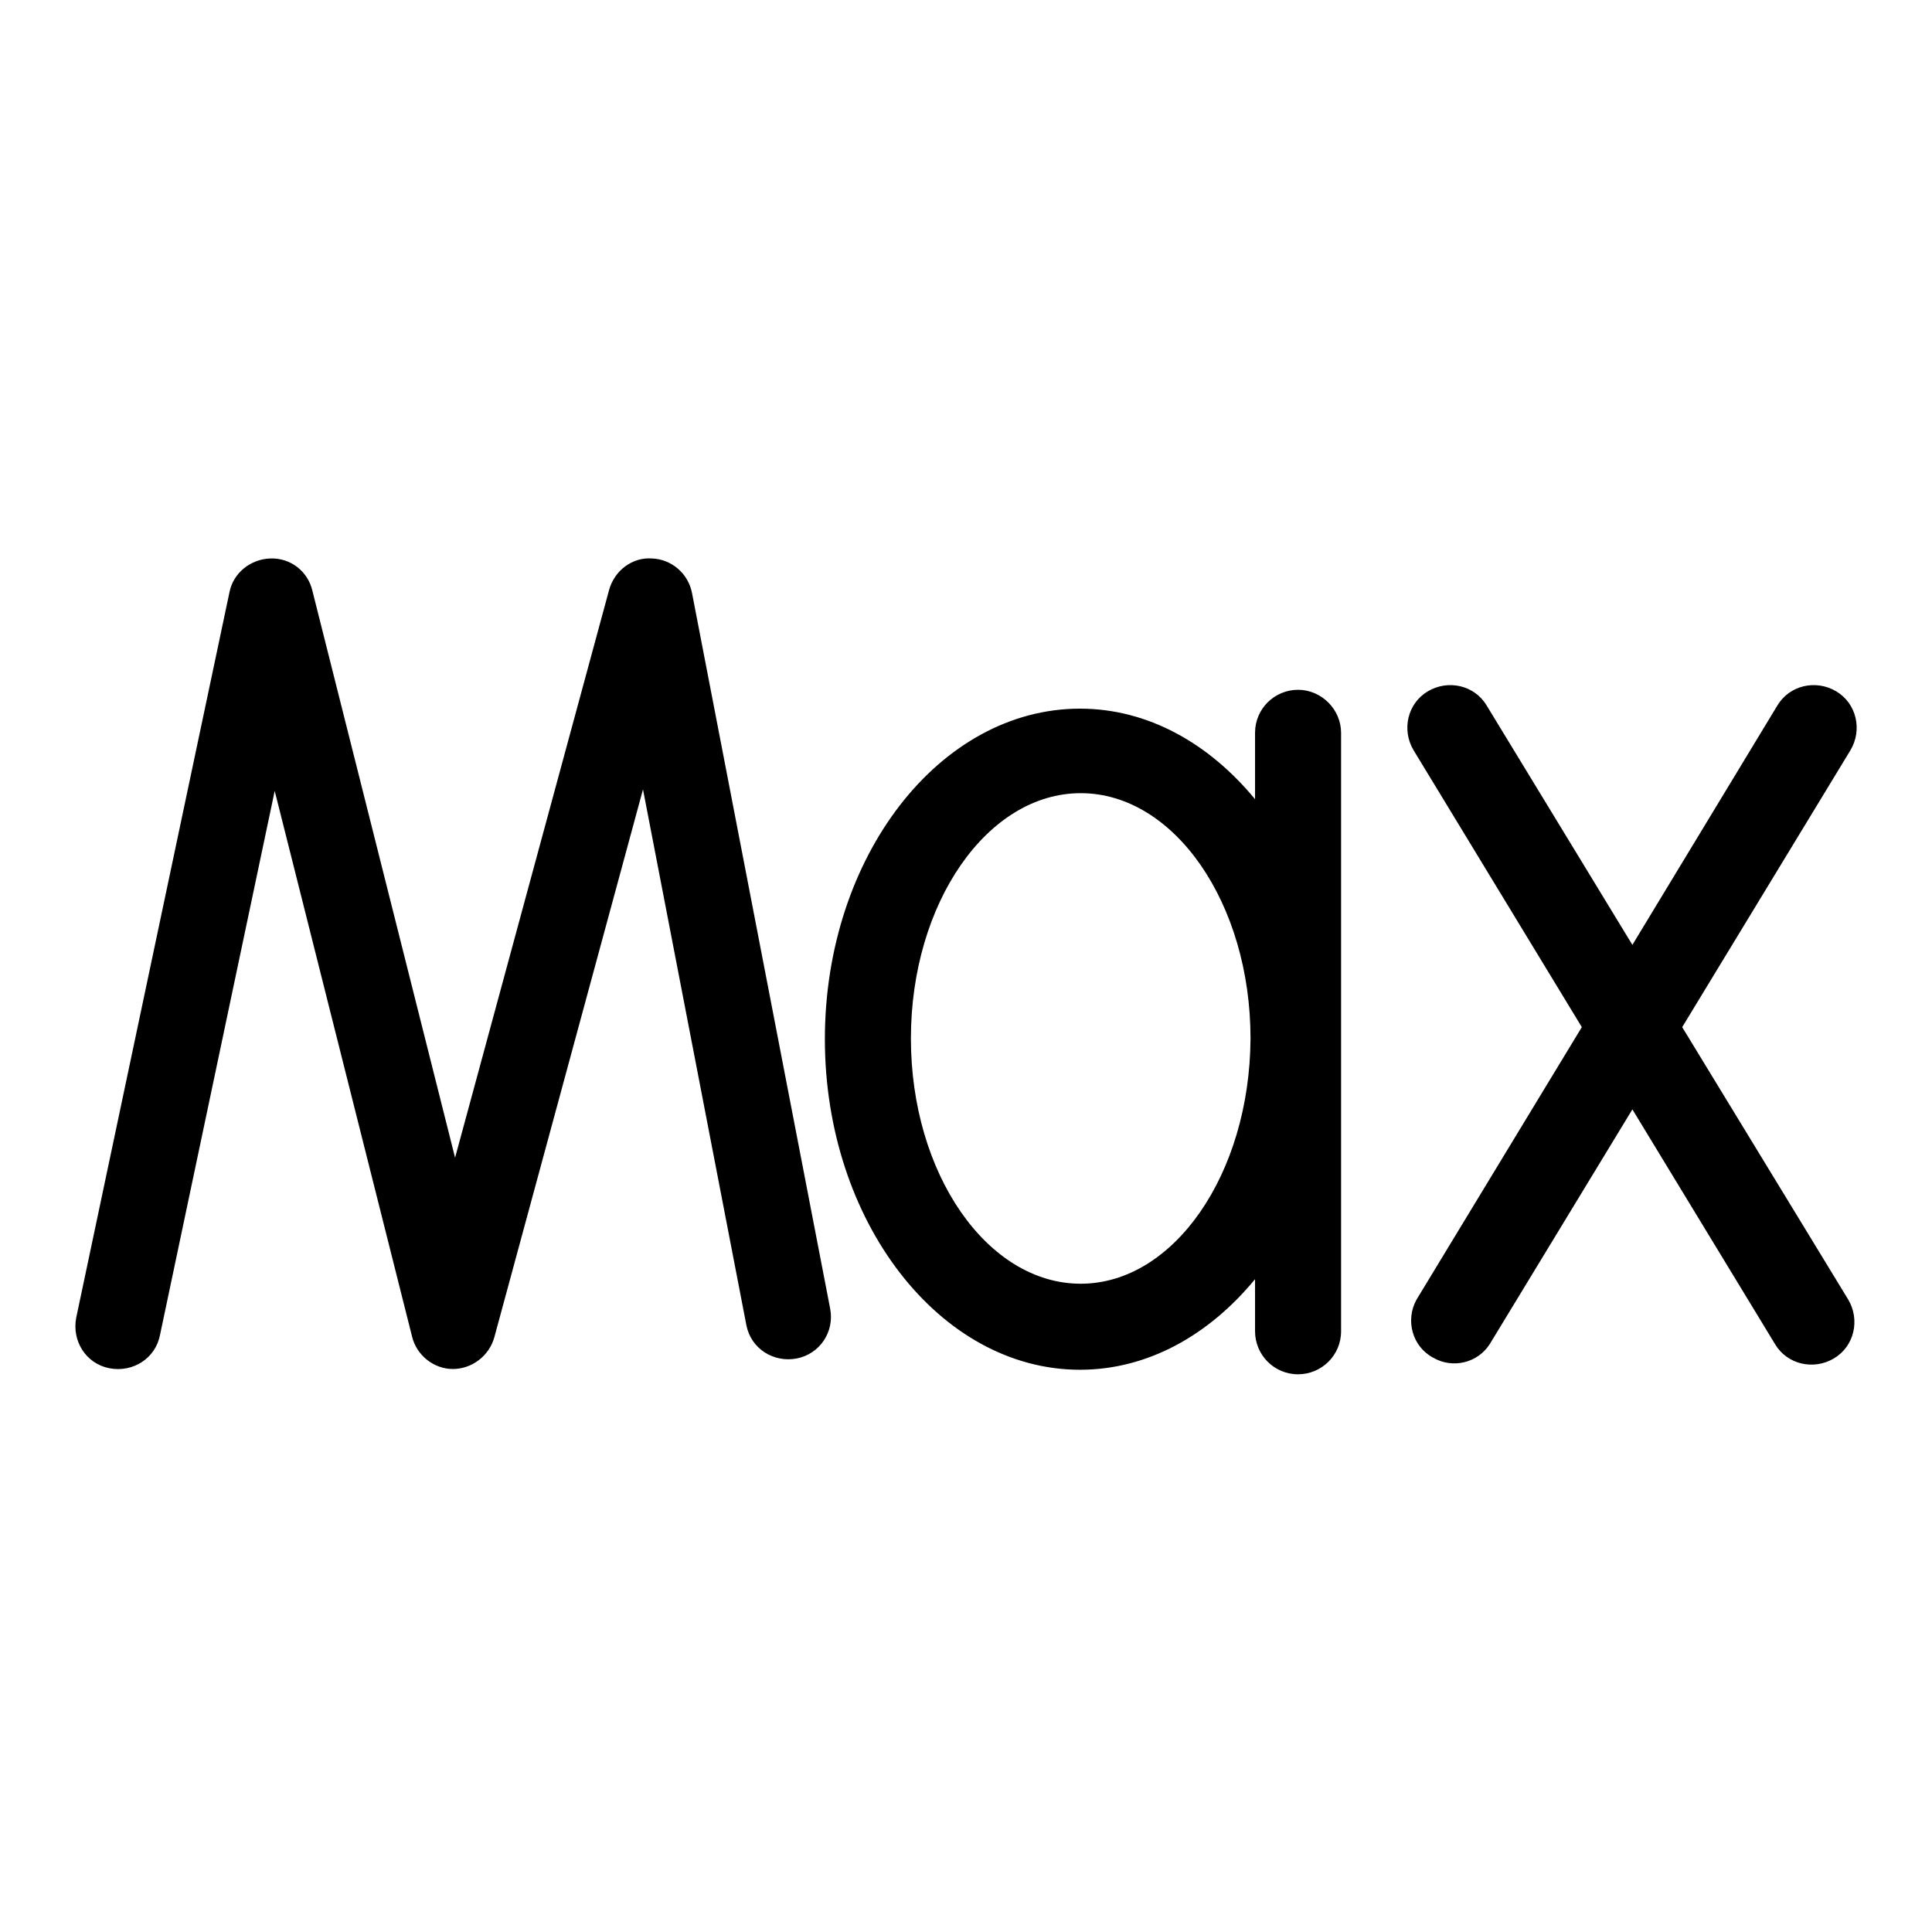 <?xml version="1.0" encoding="utf-8"?>
<!-- Svg Vector Icons : http://www.onlinewebfonts.com/icon -->
<!DOCTYPE svg PUBLIC "-//W3C//DTD SVG 1.1//EN" "http://www.w3.org/Graphics/SVG/1.1/DTD/svg11.dtd">
<svg version="1.1" xmlns="http://www.w3.org/2000/svg" xmlns:xlink="http://www.w3.org/1999/xlink" x="0px" y="0px" viewBox="0 0 256 256" enable-background="new 0 0 256 256" xml:space="preserve">
<g> <path fill="#000000" d="M172,91.4c-3.1,0-5.7,2.5-5.7,5.7v8.8c-6.1-7.4-14.2-12-23.2-12c-18.6,0-33.8,19.6-33.8,43.8 c0,24.1,15.2,43.8,33.8,43.8c9,0,17.1-4.6,23.2-12v6.9c0,3.1,2.5,5.7,5.7,5.7c3.1,0,5.7-2.5,5.7-5.7l0,0V97.1 C177.7,94,175.1,91.4,172,91.4L172,91.4z M143.2,170.1c-12.4,0-22.5-14.6-22.5-32.5c0-17.9,10.1-32.5,22.5-32.5 c12.4,0,22.5,14.6,22.5,32.5C165.6,155.6,155.5,170.1,143.2,170.1z M91.7,78.6C91.2,76,89,74.1,86.4,74c-2.6-0.2-5,1.6-5.7,4.2 l-20.4,75.2L41.4,78.3c-0.6-2.6-2.9-4.4-5.6-4.3c-2.6,0.1-4.9,1.9-5.4,4.5l-20.3,96.1c-0.6,3.1,1.3,6.1,4.4,6.7 c3.1,0.6,6.1-1.3,6.7-4.4l0,0l15.2-72.1l18.2,72.3c0.6,2.5,2.9,4.3,5.4,4.3c2.5,0,4.8-1.7,5.5-4.2l19.7-72.6l13.7,71 c0.6,3.1,3.6,5,6.7,4.4c3-0.6,5-3.5,4.4-6.6L91.7,78.6z M222.9,136.1l22.3-36.7c1.6-2.7,0.8-6.2-1.9-7.8s-6.2-0.8-7.8,1.9 l-19.2,31.7L197,93.5c-1.6-2.7-5.1-3.5-7.8-1.9c-2.7,1.6-3.5,5.1-1.9,7.8l22.3,36.7l-21.9,36.1c-1.5,2.7-0.6,6.2,2.2,7.7 c2.6,1.5,5.9,0.7,7.5-1.8l18.9-31.1l18.9,31.1c1.6,2.7,5.1,3.5,7.8,1.9c0,0,0,0,0,0c2.7-1.6,3.5-5.1,1.9-7.8c0,0,0,0,0,0 L222.9,136.1L222.9,136.1z"/></g>
</svg>